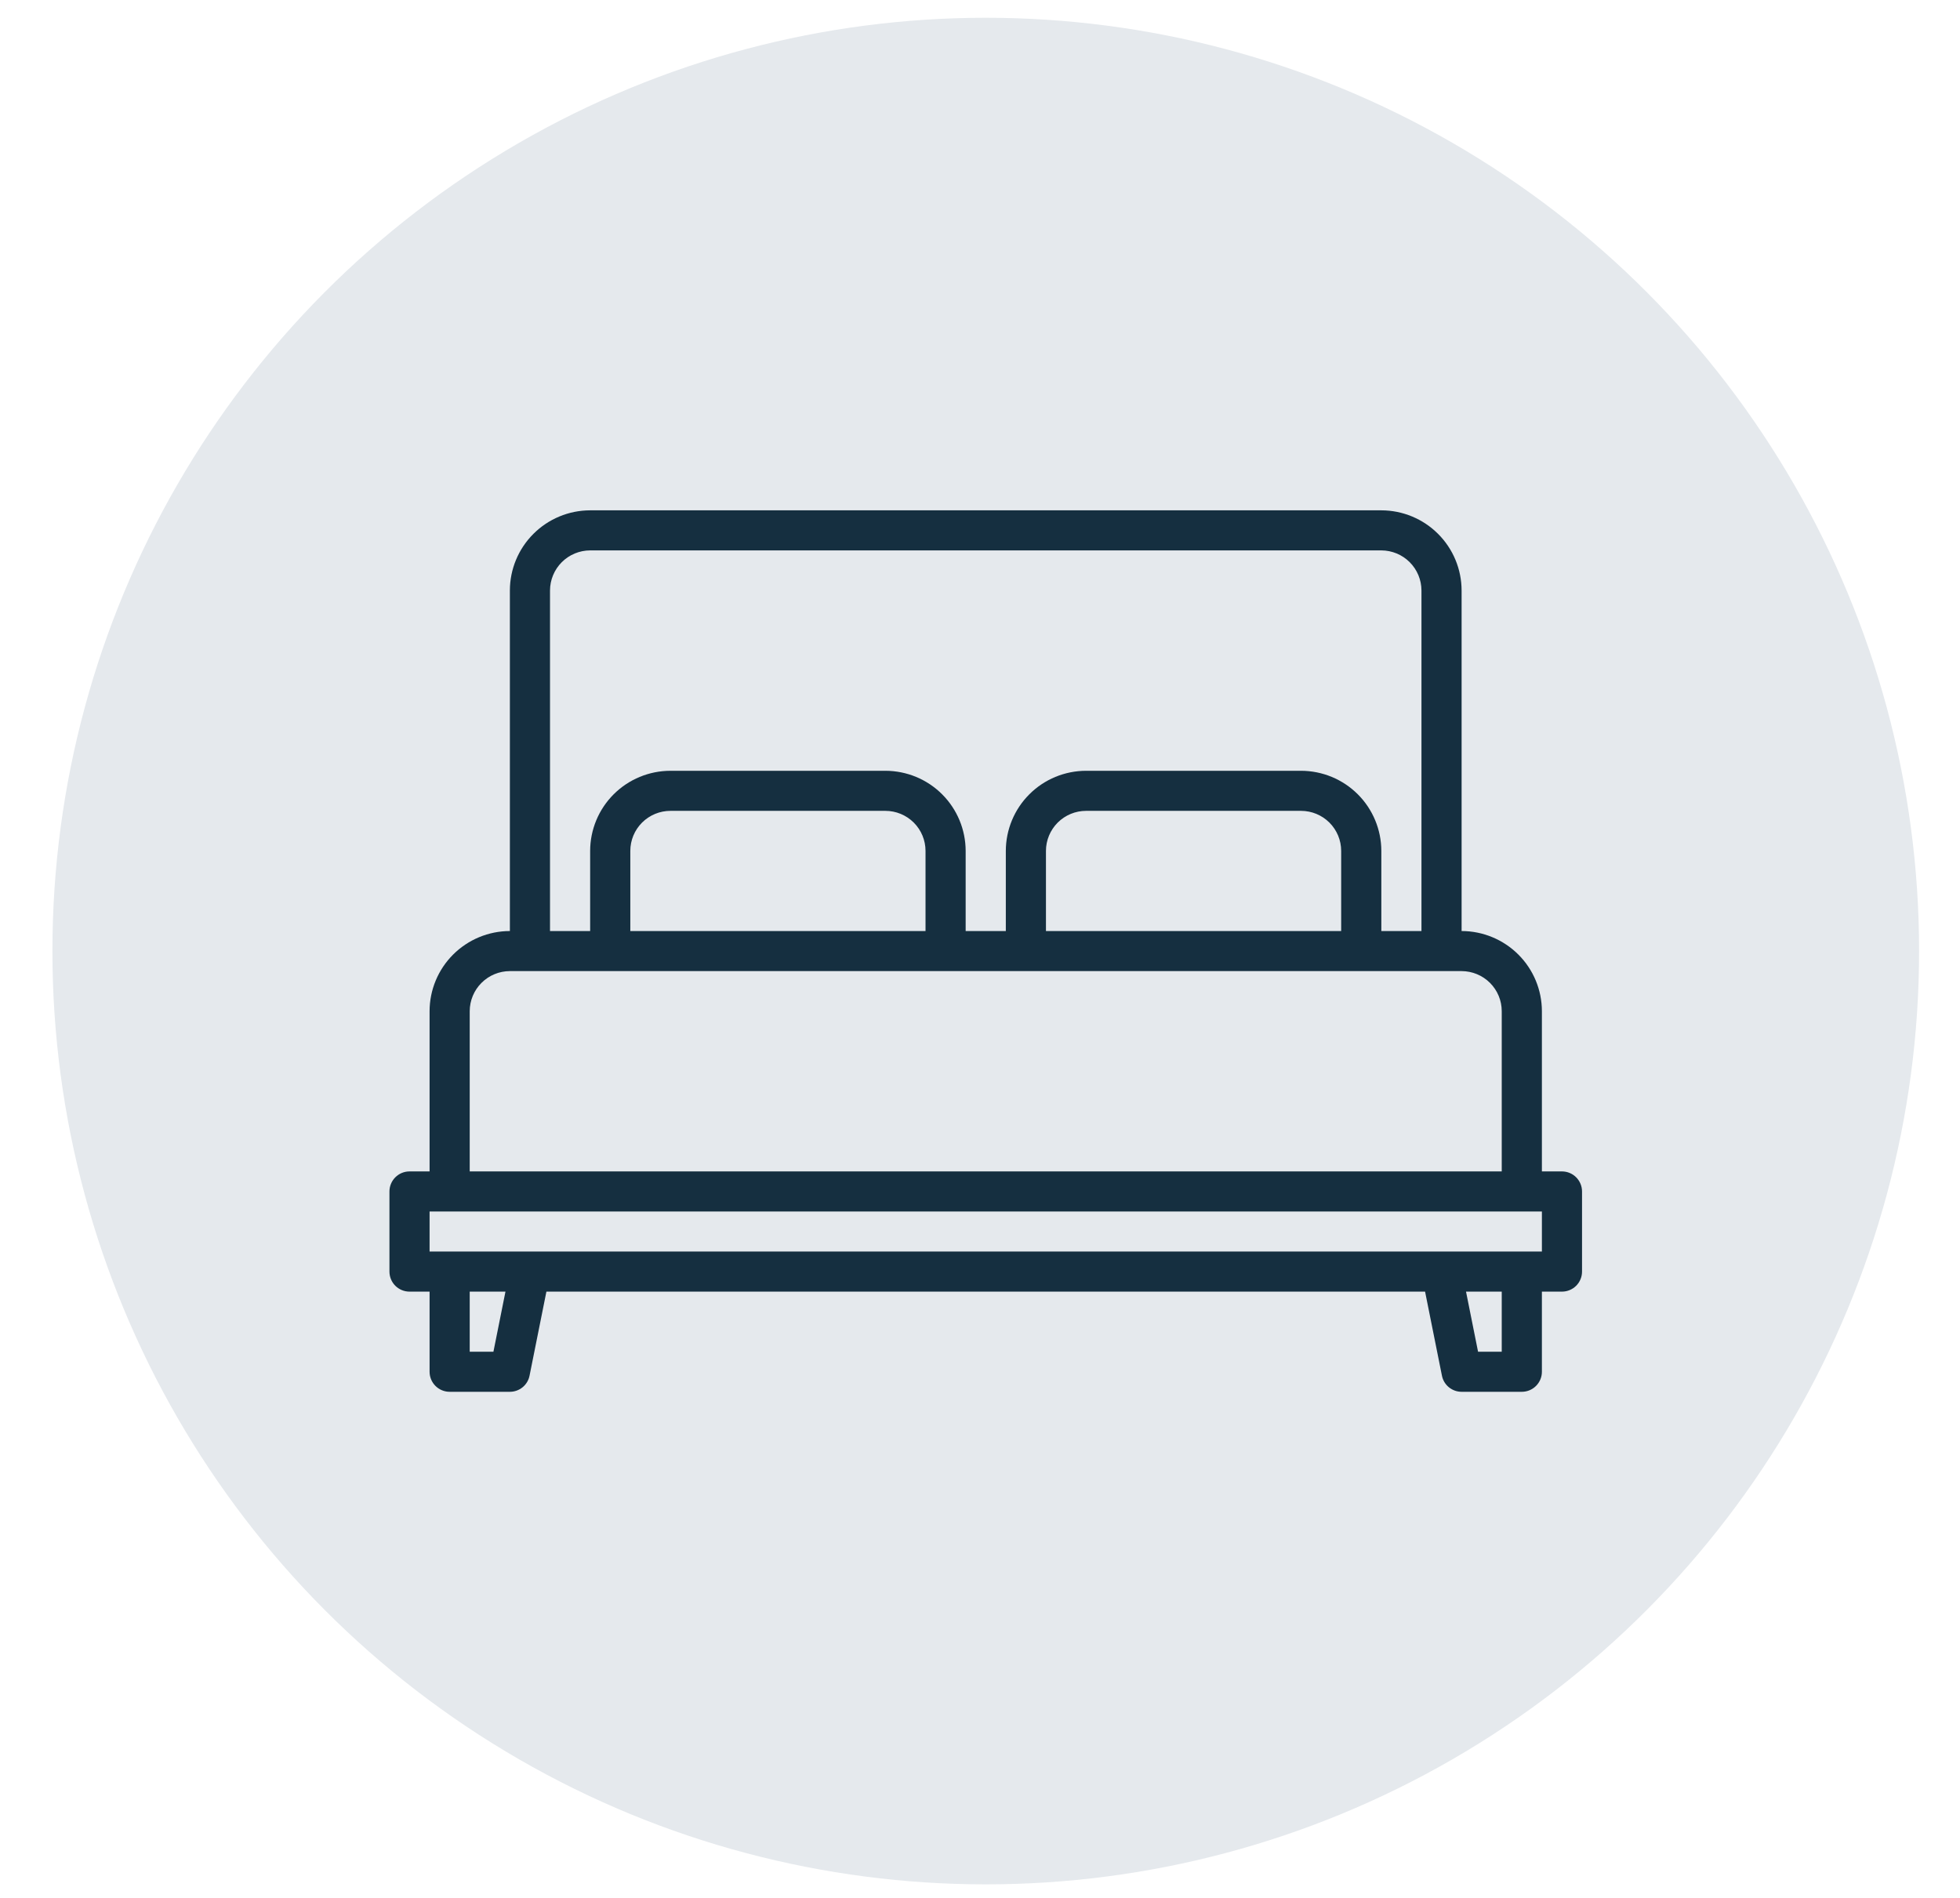 <svg width="63" height="61" viewBox="0 0 63 61" fill="none" xmlns="http://www.w3.org/2000/svg">
<rect x="0.098" y="4.171" width="62.7" height="52.8"/>
<circle r="30" transform="matrix(-1 0 0 1 31.685 30.571)" fill="#E5E9ED"/>
<path d="M50.206 37.654H49.561V32.503C49.56 31.82 49.288 31.166 48.804 30.683C48.32 30.2 47.664 29.928 46.98 29.927V18.98C46.979 18.297 46.707 17.643 46.223 17.16C45.74 16.677 45.084 16.405 44.4 16.404H18.969C18.285 16.405 17.629 16.677 17.146 17.16C16.662 17.643 16.39 18.297 16.389 18.98V29.927C15.705 29.928 15.049 30.2 14.565 30.683C14.081 31.166 13.809 31.82 13.808 32.503V37.654H13.163C12.992 37.654 12.828 37.722 12.707 37.843C12.586 37.964 12.518 38.128 12.518 38.298V40.874C12.518 41.045 12.586 41.209 12.707 41.33C12.828 41.45 12.992 41.518 13.163 41.518H13.808V44.094C13.808 44.265 13.876 44.428 13.997 44.549C14.118 44.67 14.282 44.738 14.453 44.738H16.389C16.538 44.738 16.682 44.686 16.798 44.592C16.913 44.498 16.992 44.366 17.021 44.22L17.563 41.518H45.806L46.348 44.22C46.377 44.366 46.456 44.498 46.571 44.592C46.687 44.686 46.831 44.738 46.98 44.738H48.916C49.087 44.738 49.251 44.67 49.372 44.549C49.493 44.428 49.561 44.265 49.561 44.094V41.518H50.206C50.377 41.518 50.541 41.45 50.662 41.33C50.783 41.209 50.851 41.045 50.851 40.874V38.298C50.851 38.128 50.783 37.964 50.662 37.843C50.541 37.722 50.377 37.654 50.206 37.654ZM17.679 18.98C17.68 18.639 17.816 18.312 18.058 18.07C18.299 17.829 18.627 17.693 18.969 17.692H44.4C44.742 17.693 45.07 17.829 45.311 18.07C45.553 18.312 45.689 18.639 45.69 18.98V29.927H44.4V27.352C44.399 26.669 44.127 26.014 43.643 25.531C43.159 25.048 42.503 24.777 41.819 24.776H34.91C34.226 24.777 33.57 25.048 33.087 25.531C32.603 26.014 32.331 26.669 32.33 27.352V29.927H31.039V27.352C31.038 26.669 30.766 26.014 30.282 25.531C29.799 25.048 29.143 24.777 28.459 24.776H21.55C20.866 24.777 20.21 25.048 19.726 25.531C19.242 26.014 18.97 26.669 18.969 27.352V29.927H17.679V18.98ZM43.109 27.352V29.927H33.62V27.352C33.62 27.01 33.757 26.683 33.998 26.441C34.24 26.2 34.568 26.064 34.91 26.064H41.819C42.161 26.064 42.489 26.2 42.731 26.441C42.973 26.683 43.109 27.01 43.109 27.352ZM29.749 27.352V29.927H20.26V27.352C20.26 27.01 20.396 26.683 20.638 26.441C20.88 26.2 21.208 26.064 21.55 26.064H28.459C28.801 26.064 29.129 26.2 29.371 26.441C29.613 26.683 29.749 27.01 29.749 27.352ZM15.098 32.503C15.099 32.162 15.235 31.834 15.477 31.593C15.719 31.351 16.047 31.216 16.389 31.215H46.98C47.322 31.216 47.65 31.351 47.892 31.593C48.134 31.834 48.27 32.162 48.27 32.503V37.654H15.098V32.503ZM15.86 43.45H15.098V41.518H16.247L15.86 43.45ZM48.27 43.45H47.509L47.122 41.518H48.27V43.45ZM49.561 40.23H13.808V38.942H49.561V40.23Z" fill="#152F40"/>
</svg>
